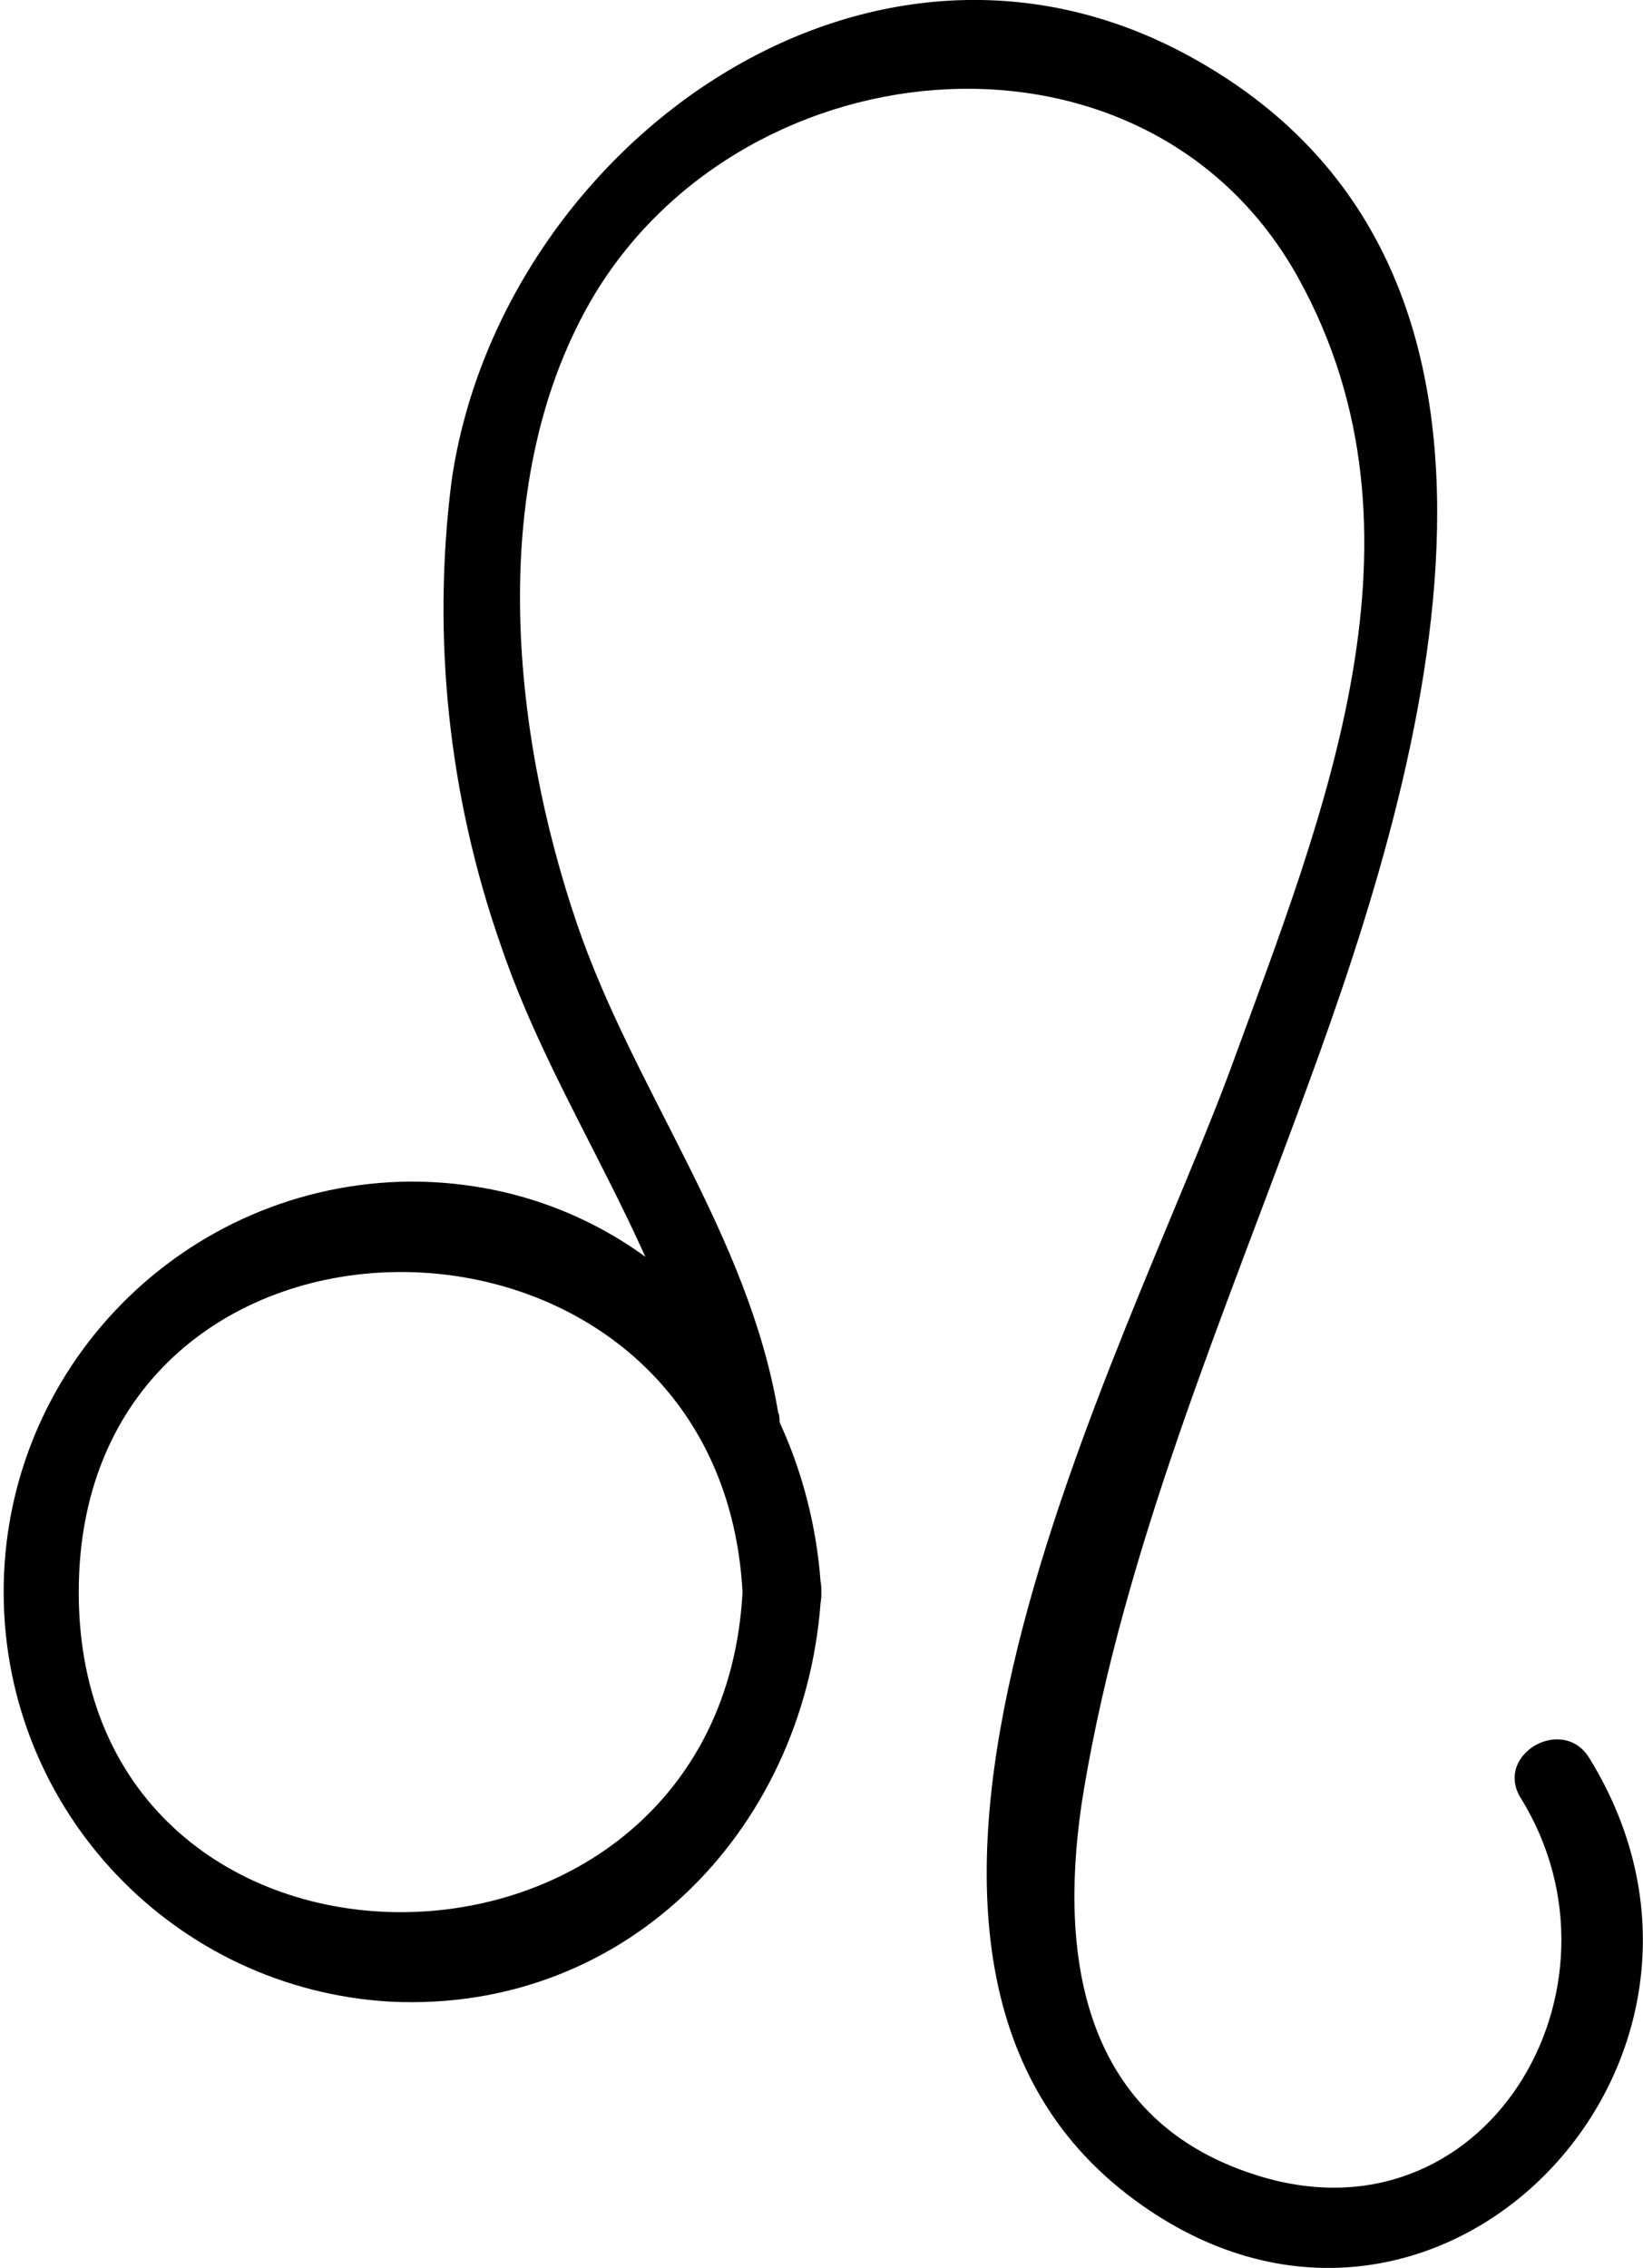<svg xmlns="http://www.w3.org/2000/svg" xmlns:xlink="http://www.w3.org/1999/xlink" id="Laag_1" x="0px" y="0px" viewBox="0 0 71.78 99.08" style="enable-background:new 0 0 71.78 99.08;" xml:space="preserve">
<g id="Layer_2">
	<g id="Leo_Mono">
		<g id="Leo_Symbol">
			<path d="M32.44,69.56c-1,18.55-29,18.73-29,0S31.44,50.99,32.44,69.56c0.11,2.21,3.56,2.22,3.44,0     c-0.52-9.74-7.78-17.94-17.94-17.94C8.04,51.7,0.08,59.79,0.16,69.7c0.08,9.45,7.47,17.21,16.9,17.75     c10.5,0.51,18.28-7.79,18.82-17.89C36,67.34,32.55,67.35,32.44,69.56z"></path>
			<path d="M34,61.73c-1.3-7.79-6.3-14.06-8.8-21.39c-2.88-8.47-4-19.52,0.79-27.5c6.72-11.07,24.18-12.55,30.74-0.68     c6.16,11.16,1.09,23.43-2.88,34.3c-4.62,12.64-19,38.85-4.27,49.66c13,9.58,28.08-6,19.85-19.32c-1.16-1.88-4.15-0.15-3,1.74     C71.6,86.85,64.87,98.28,54.8,95c-7.77-2.5-8.58-10-7.45-16.8c1.78-10.62,6.15-20.81,9.82-30.87     C62.26,33.45,68.8,11.59,51.9,2.42C37.7-5.28,21.82,6.59,19.73,21c-0.87,6.84-0.13,13.79,2.15,20.3     c2.48,7.34,7.5,13.63,8.83,21.39c0.37,2.19,3.7,1.26,3.32-0.91L34,61.73z"></path>
		</g>
	</g>
</g>
</svg>